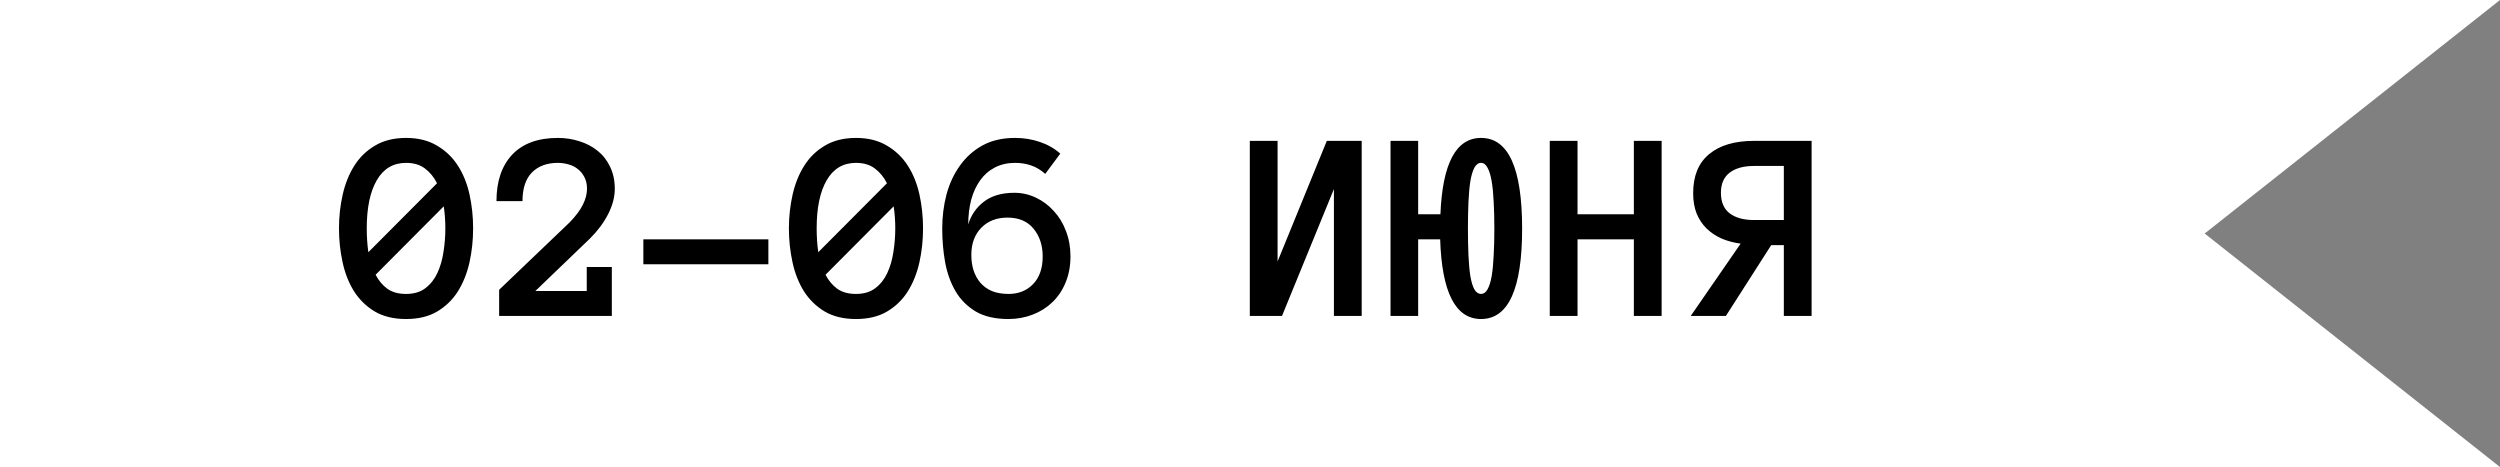 <?xml version="1.0" encoding="UTF-8"?> <svg xmlns="http://www.w3.org/2000/svg" width="182" height="34" viewBox="0 0 182 34" fill="none"><rect x="0" y="0" width="182" height="34" fill="#808080" stroke="none"/> <path d="M0 0H182L160.5 17L182 34H0V0Z" fill="white"></path> <path d="M24.678 16.623C24.678 15.77 24.769 14.947 24.951 14.152C25.134 13.358 25.417 12.658 25.801 12.053C26.185 11.447 26.686 10.962 27.305 10.598C27.93 10.227 28.682 10.041 29.561 10.041C30.439 10.041 31.188 10.227 31.807 10.598C32.432 10.962 32.94 11.447 33.33 12.053C33.721 12.658 34.004 13.358 34.18 14.152C34.355 14.947 34.443 15.77 34.443 16.623C34.443 17.476 34.355 18.299 34.18 19.094C34.004 19.881 33.724 20.585 33.34 21.203C32.956 21.815 32.451 22.307 31.826 22.678C31.208 23.042 30.453 23.225 29.561 23.225C28.669 23.225 27.91 23.042 27.285 22.678C26.667 22.307 26.162 21.815 25.771 21.203C25.387 20.585 25.111 19.881 24.941 19.094C24.766 18.299 24.678 17.476 24.678 16.623ZM26.699 16.623C26.699 17.222 26.738 17.801 26.816 18.361L31.816 13.342C31.595 12.899 31.302 12.541 30.938 12.268C30.579 11.994 30.12 11.857 29.561 11.857C28.63 11.857 27.92 12.277 27.432 13.117C26.943 13.957 26.699 15.126 26.699 16.623ZM29.561 21.398C30.134 21.398 30.602 21.259 30.967 20.979C31.338 20.699 31.628 20.334 31.836 19.885C32.051 19.429 32.2 18.915 32.285 18.342C32.376 17.769 32.422 17.196 32.422 16.623C32.422 16.076 32.383 15.542 32.305 15.021L27.344 20.002C27.565 20.425 27.848 20.764 28.193 21.018C28.545 21.271 29.001 21.398 29.561 21.398ZM44.756 13.742C44.756 14.341 44.596 14.953 44.277 15.578C43.958 16.203 43.519 16.796 42.959 17.355L38.975 21.184H42.715V19.436H44.541V23H36.338V21.096L41.475 16.184C41.917 15.728 42.236 15.301 42.432 14.904C42.633 14.501 42.734 14.113 42.734 13.742C42.734 13.41 42.669 13.124 42.539 12.883C42.415 12.642 42.253 12.447 42.051 12.297C41.855 12.141 41.631 12.03 41.377 11.965C41.123 11.893 40.869 11.857 40.615 11.857C39.815 11.857 39.183 12.092 38.721 12.56C38.265 13.029 38.037 13.723 38.037 14.641H36.143C36.143 13.202 36.523 12.075 37.285 11.262C38.053 10.448 39.163 10.041 40.615 10.041C41.162 10.041 41.686 10.122 42.188 10.285C42.689 10.441 43.128 10.672 43.506 10.979C43.89 11.284 44.193 11.672 44.414 12.141C44.642 12.609 44.756 13.143 44.756 13.742ZM46.836 19.24V17.424H55.938V19.24H46.836ZM57.432 16.623C57.432 15.77 57.523 14.947 57.705 14.152C57.887 13.358 58.171 12.658 58.555 12.053C58.939 11.447 59.44 10.962 60.059 10.598C60.684 10.227 61.435 10.041 62.315 10.041C63.193 10.041 63.942 10.227 64.561 10.598C65.186 10.962 65.693 11.447 66.084 12.053C66.475 12.658 66.758 13.358 66.934 14.152C67.109 14.947 67.197 15.77 67.197 16.623C67.197 17.476 67.109 18.299 66.934 19.094C66.758 19.881 66.478 20.585 66.094 21.203C65.71 21.815 65.205 22.307 64.58 22.678C63.962 23.042 63.206 23.225 62.315 23.225C61.422 23.225 60.664 23.042 60.039 22.678C59.421 22.307 58.916 21.815 58.525 21.203C58.141 20.585 57.865 19.881 57.695 19.094C57.52 18.299 57.432 17.476 57.432 16.623ZM59.453 16.623C59.453 17.222 59.492 17.801 59.57 18.361L64.57 13.342C64.349 12.899 64.056 12.541 63.691 12.268C63.333 11.994 62.874 11.857 62.315 11.857C61.383 11.857 60.674 12.277 60.185 13.117C59.697 13.957 59.453 15.126 59.453 16.623ZM62.315 21.398C62.887 21.398 63.356 21.259 63.721 20.979C64.092 20.699 64.382 20.334 64.59 19.885C64.805 19.429 64.954 18.915 65.039 18.342C65.13 17.769 65.176 17.196 65.176 16.623C65.176 16.076 65.137 15.542 65.059 15.021L60.098 20.002C60.319 20.425 60.602 20.764 60.947 21.018C61.299 21.271 61.755 21.398 62.315 21.398ZM77.93 18.664C77.93 19.367 77.812 19.999 77.578 20.559C77.35 21.119 77.031 21.597 76.621 21.994C76.217 22.385 75.739 22.688 75.186 22.902C74.632 23.117 74.04 23.225 73.408 23.225C72.451 23.225 71.66 23.042 71.035 22.678C70.417 22.307 69.928 21.818 69.57 21.213C69.212 20.607 68.958 19.908 68.809 19.113C68.665 18.319 68.594 17.495 68.594 16.643C68.594 15.777 68.698 14.947 68.906 14.152C69.121 13.358 69.45 12.655 69.893 12.043C70.335 11.425 70.885 10.936 71.543 10.578C72.201 10.22 72.985 10.041 73.897 10.041C74.534 10.041 75.137 10.139 75.703 10.334C76.269 10.523 76.764 10.806 77.188 11.184L76.094 12.658C75.762 12.365 75.417 12.16 75.059 12.043C74.707 11.919 74.32 11.857 73.897 11.857C73.35 11.857 72.861 11.968 72.432 12.19C72.002 12.411 71.644 12.723 71.357 13.127C71.071 13.524 70.853 13.996 70.703 14.543C70.56 15.09 70.488 15.689 70.488 16.34C70.69 15.663 71.071 15.109 71.631 14.68C72.191 14.25 72.93 14.035 73.848 14.035C74.394 14.035 74.915 14.152 75.41 14.387C75.905 14.621 76.338 14.943 76.709 15.354C77.087 15.757 77.383 16.242 77.598 16.809C77.819 17.375 77.93 17.994 77.93 18.664ZM75.908 18.664C75.908 17.863 75.687 17.193 75.244 16.652C74.808 16.112 74.176 15.842 73.35 15.842C72.549 15.842 71.908 16.092 71.426 16.594C70.951 17.088 70.713 17.743 70.713 18.557C70.713 18.96 70.765 19.331 70.869 19.67C70.98 20.009 71.143 20.308 71.357 20.568C71.579 20.829 71.859 21.034 72.197 21.184C72.542 21.327 72.953 21.398 73.428 21.398C74.15 21.398 74.743 21.161 75.205 20.686C75.674 20.204 75.908 19.53 75.908 18.664ZM90.986 10.256H93.008V19.035L96.592 10.256H99.131V23H97.109V13.762L93.33 23H90.986V10.256ZM101.23 10.256H103.242V15.598H104.863C105.013 11.893 105.999 10.041 107.822 10.041C109.814 10.041 110.811 12.242 110.811 16.643C110.811 21.031 109.814 23.225 107.822 23.225C105.96 23.225 104.967 21.291 104.844 17.424H103.242V23H101.23V10.256ZM106.865 16.643C106.865 17.346 106.878 17.994 106.904 18.586C106.93 19.172 106.976 19.676 107.041 20.1C107.113 20.516 107.21 20.838 107.334 21.066C107.464 21.288 107.627 21.398 107.822 21.398C108.011 21.398 108.167 21.288 108.291 21.066C108.421 20.838 108.522 20.516 108.594 20.1C108.665 19.676 108.714 19.172 108.74 18.586C108.773 17.994 108.789 17.346 108.789 16.643C108.789 15.933 108.773 15.285 108.74 14.699C108.714 14.113 108.665 13.612 108.594 13.195C108.522 12.772 108.421 12.443 108.291 12.209C108.167 11.975 108.011 11.857 107.822 11.857C107.627 11.857 107.464 11.975 107.334 12.209C107.21 12.443 107.113 12.772 107.041 13.195C106.976 13.612 106.93 14.113 106.904 14.699C106.878 15.285 106.865 15.933 106.865 16.643ZM120.967 23H118.945V17.424H114.844V23H112.822V10.256H114.844V15.598H118.945V10.256H120.967V23ZM126.719 17.736C126.23 17.671 125.775 17.551 125.352 17.375C124.935 17.193 124.567 16.949 124.248 16.643C123.936 16.337 123.691 15.972 123.516 15.549C123.346 15.119 123.262 14.624 123.262 14.065C123.262 12.808 123.649 11.861 124.424 11.223C125.199 10.578 126.286 10.256 127.686 10.256H131.885V23H129.863V17.844H128.945L125.645 23H123.086L126.719 17.736ZM125.283 14.035C125.283 14.706 125.495 15.204 125.918 15.529C126.348 15.855 126.937 16.018 127.686 16.018H129.863V12.082H127.686C126.937 12.082 126.348 12.245 125.918 12.57C125.495 12.896 125.283 13.384 125.283 14.035Z" fill="black"></path> </svg> 